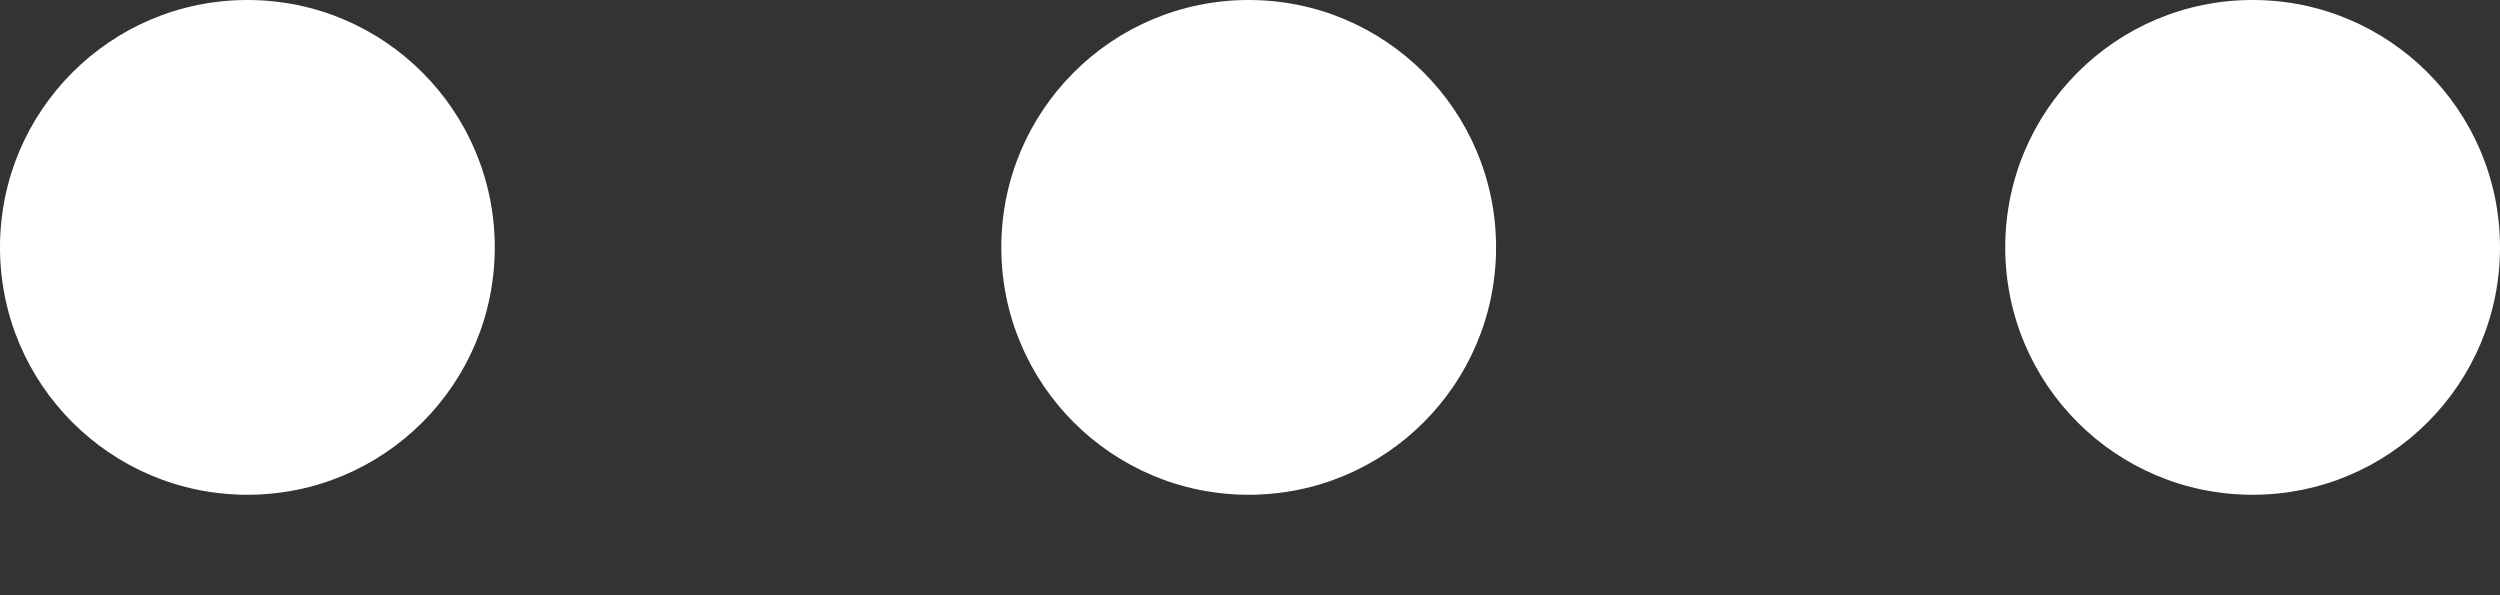 <svg width="21" height="5" viewBox="0 0 21 5" fill="none" xmlns="http://www.w3.org/2000/svg">
<rect x="0" y="0" width="21" height="5" fill="#333333" stroke="none"/>
<path id="Vector" d="M10.489 0C9.341 0 8.411 0.93 8.411 2.078C8.411 3.227 9.341 4.156 10.489 4.156C11.637 4.156 12.567 3.227 12.567 2.078C12.567 0.93 11.637 0 10.489 0ZM2.078 0C0.93 0 0 0.93 0 2.078C0 3.227 0.93 4.156 2.078 4.156C3.227 4.156 4.156 3.227 4.156 2.078C4.156 0.93 3.227 0 2.078 0ZM18.922 0C17.773 0 16.844 0.93 16.844 2.078C16.844 3.227 17.773 4.156 18.922 4.156C20.07 4.156 21 3.227 21 2.078C21 0.93 20.07 0 18.922 0Z" fill="white"/>
</svg>
